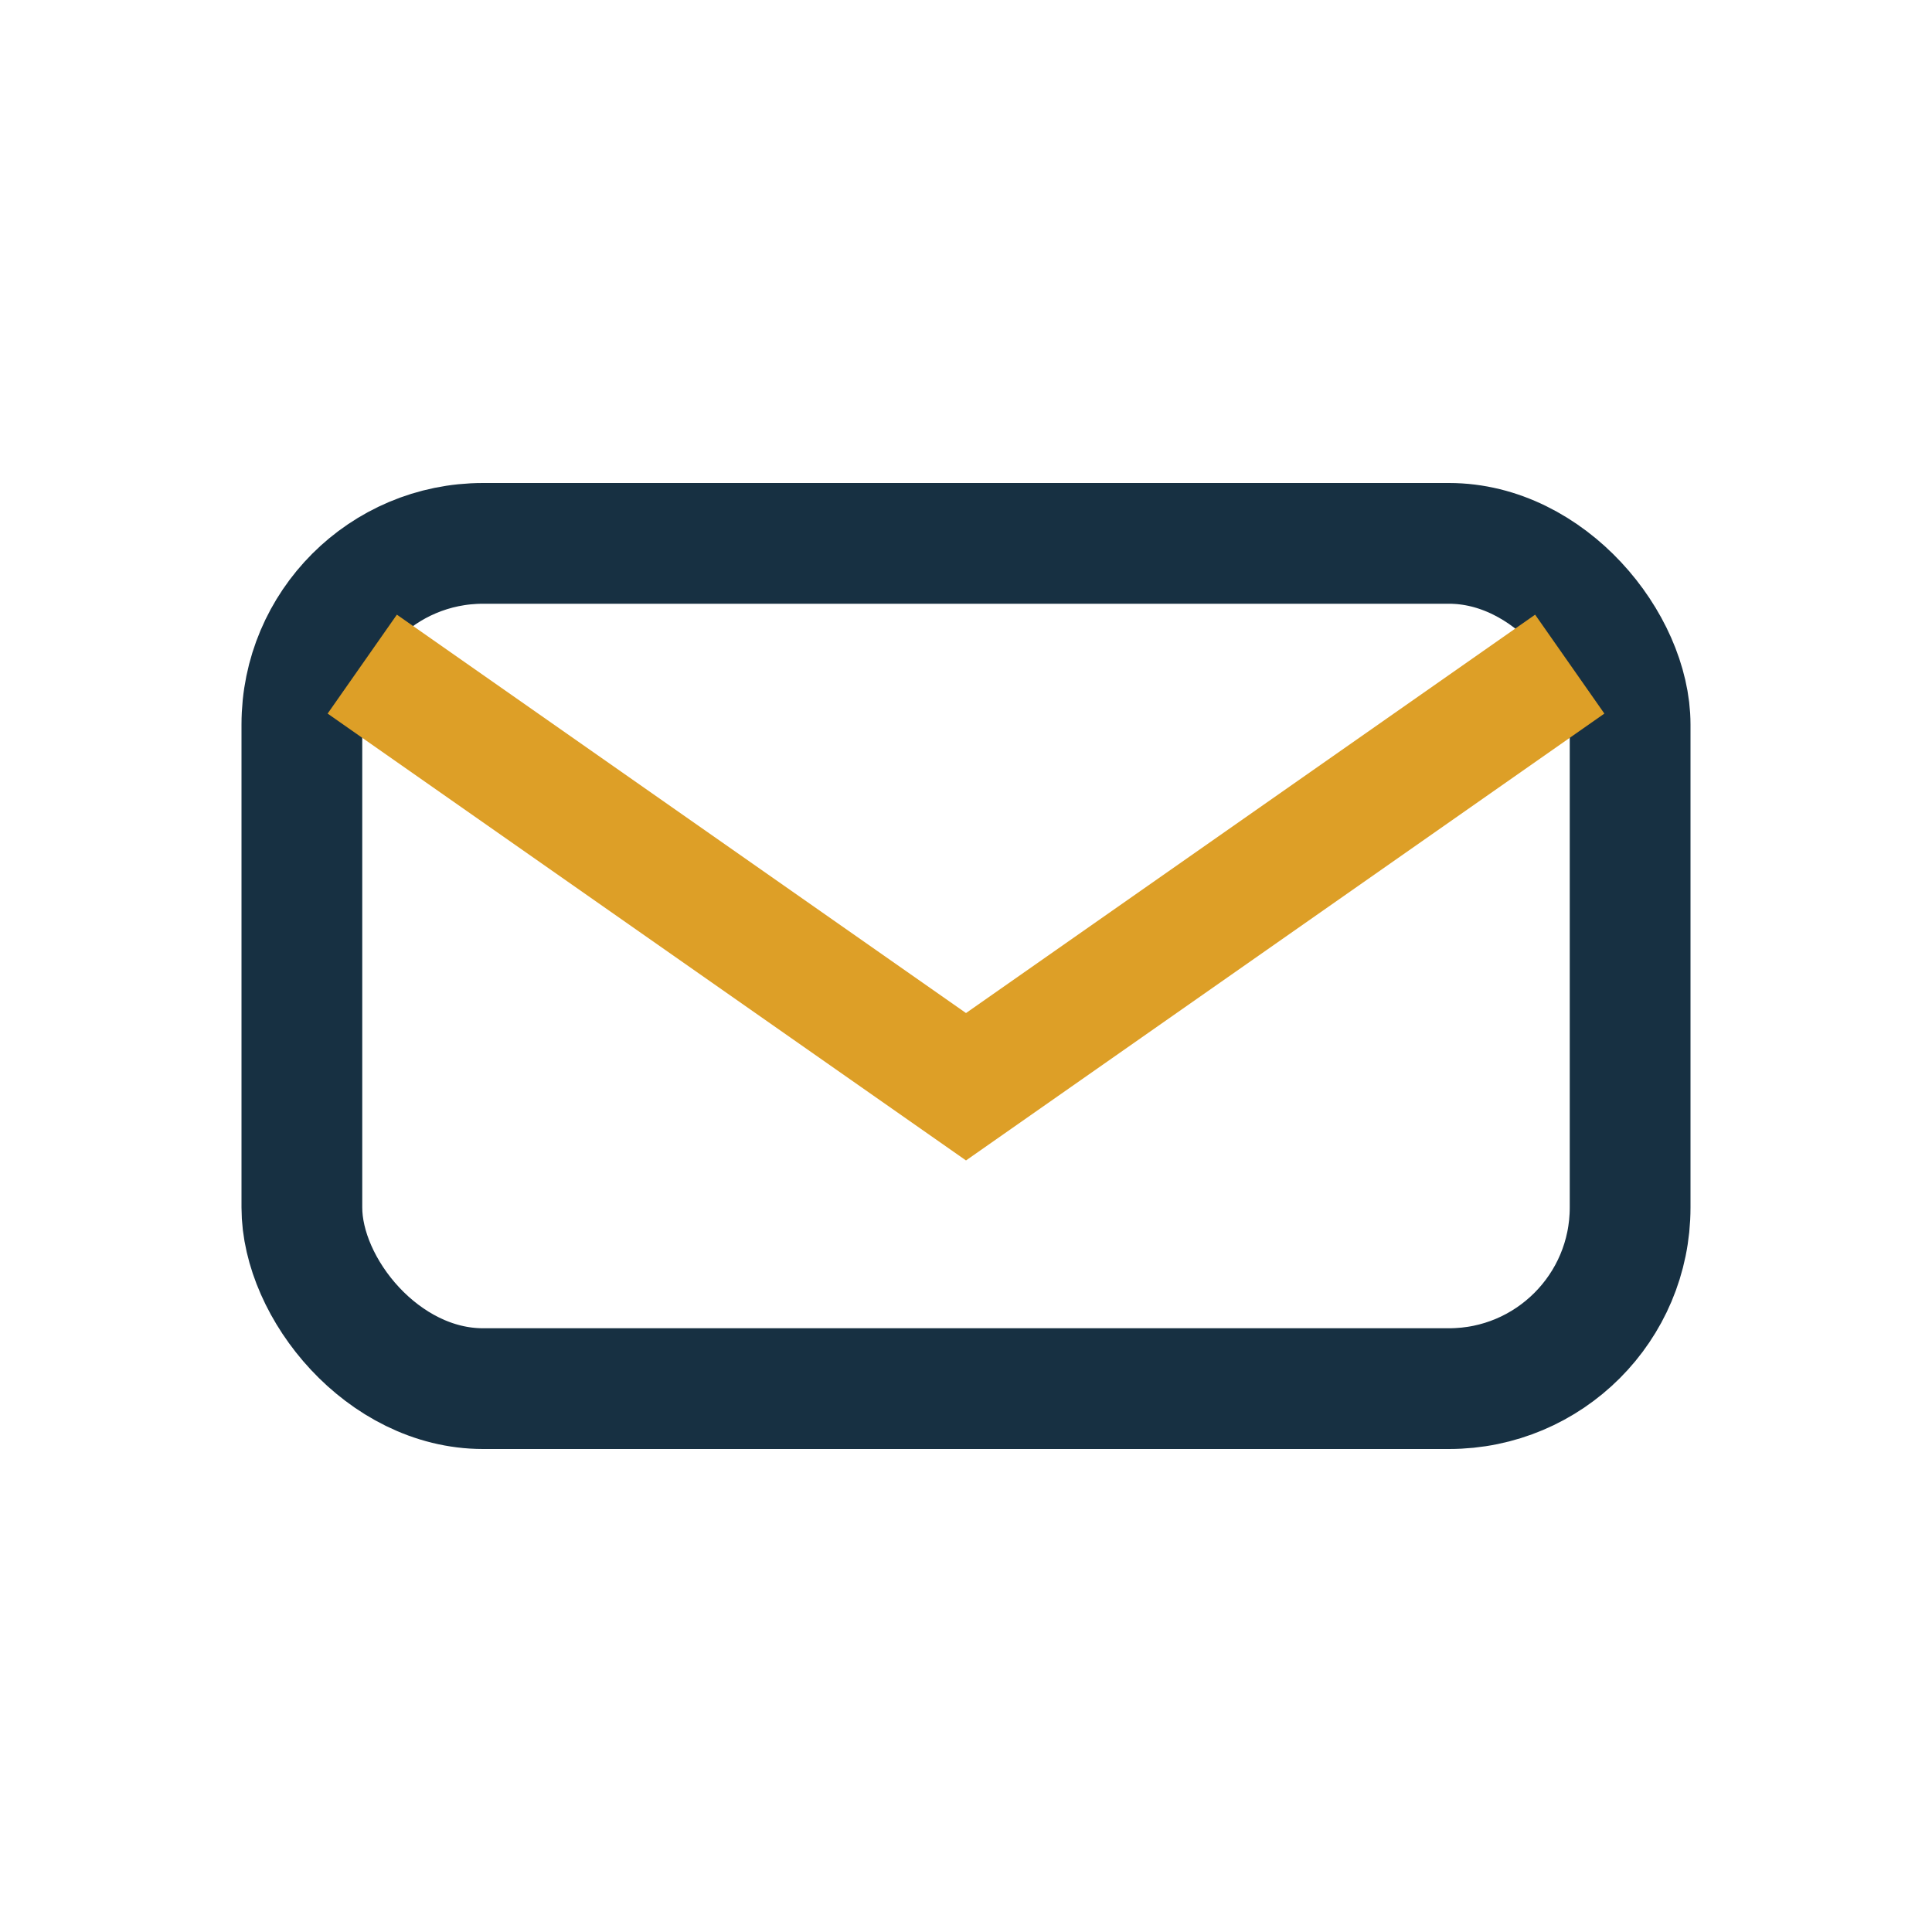 <?xml version="1.0" encoding="UTF-8"?>
<svg xmlns="http://www.w3.org/2000/svg" width="32" height="32" viewBox="0 0 32 32"><rect x="5" y="9" width="22" height="14" rx="3" fill="none" stroke="#173042" stroke-width="2"/><path d="M6 11l10 7 10-7" stroke="#DD9F27" stroke-width="2" fill="none"/></svg>